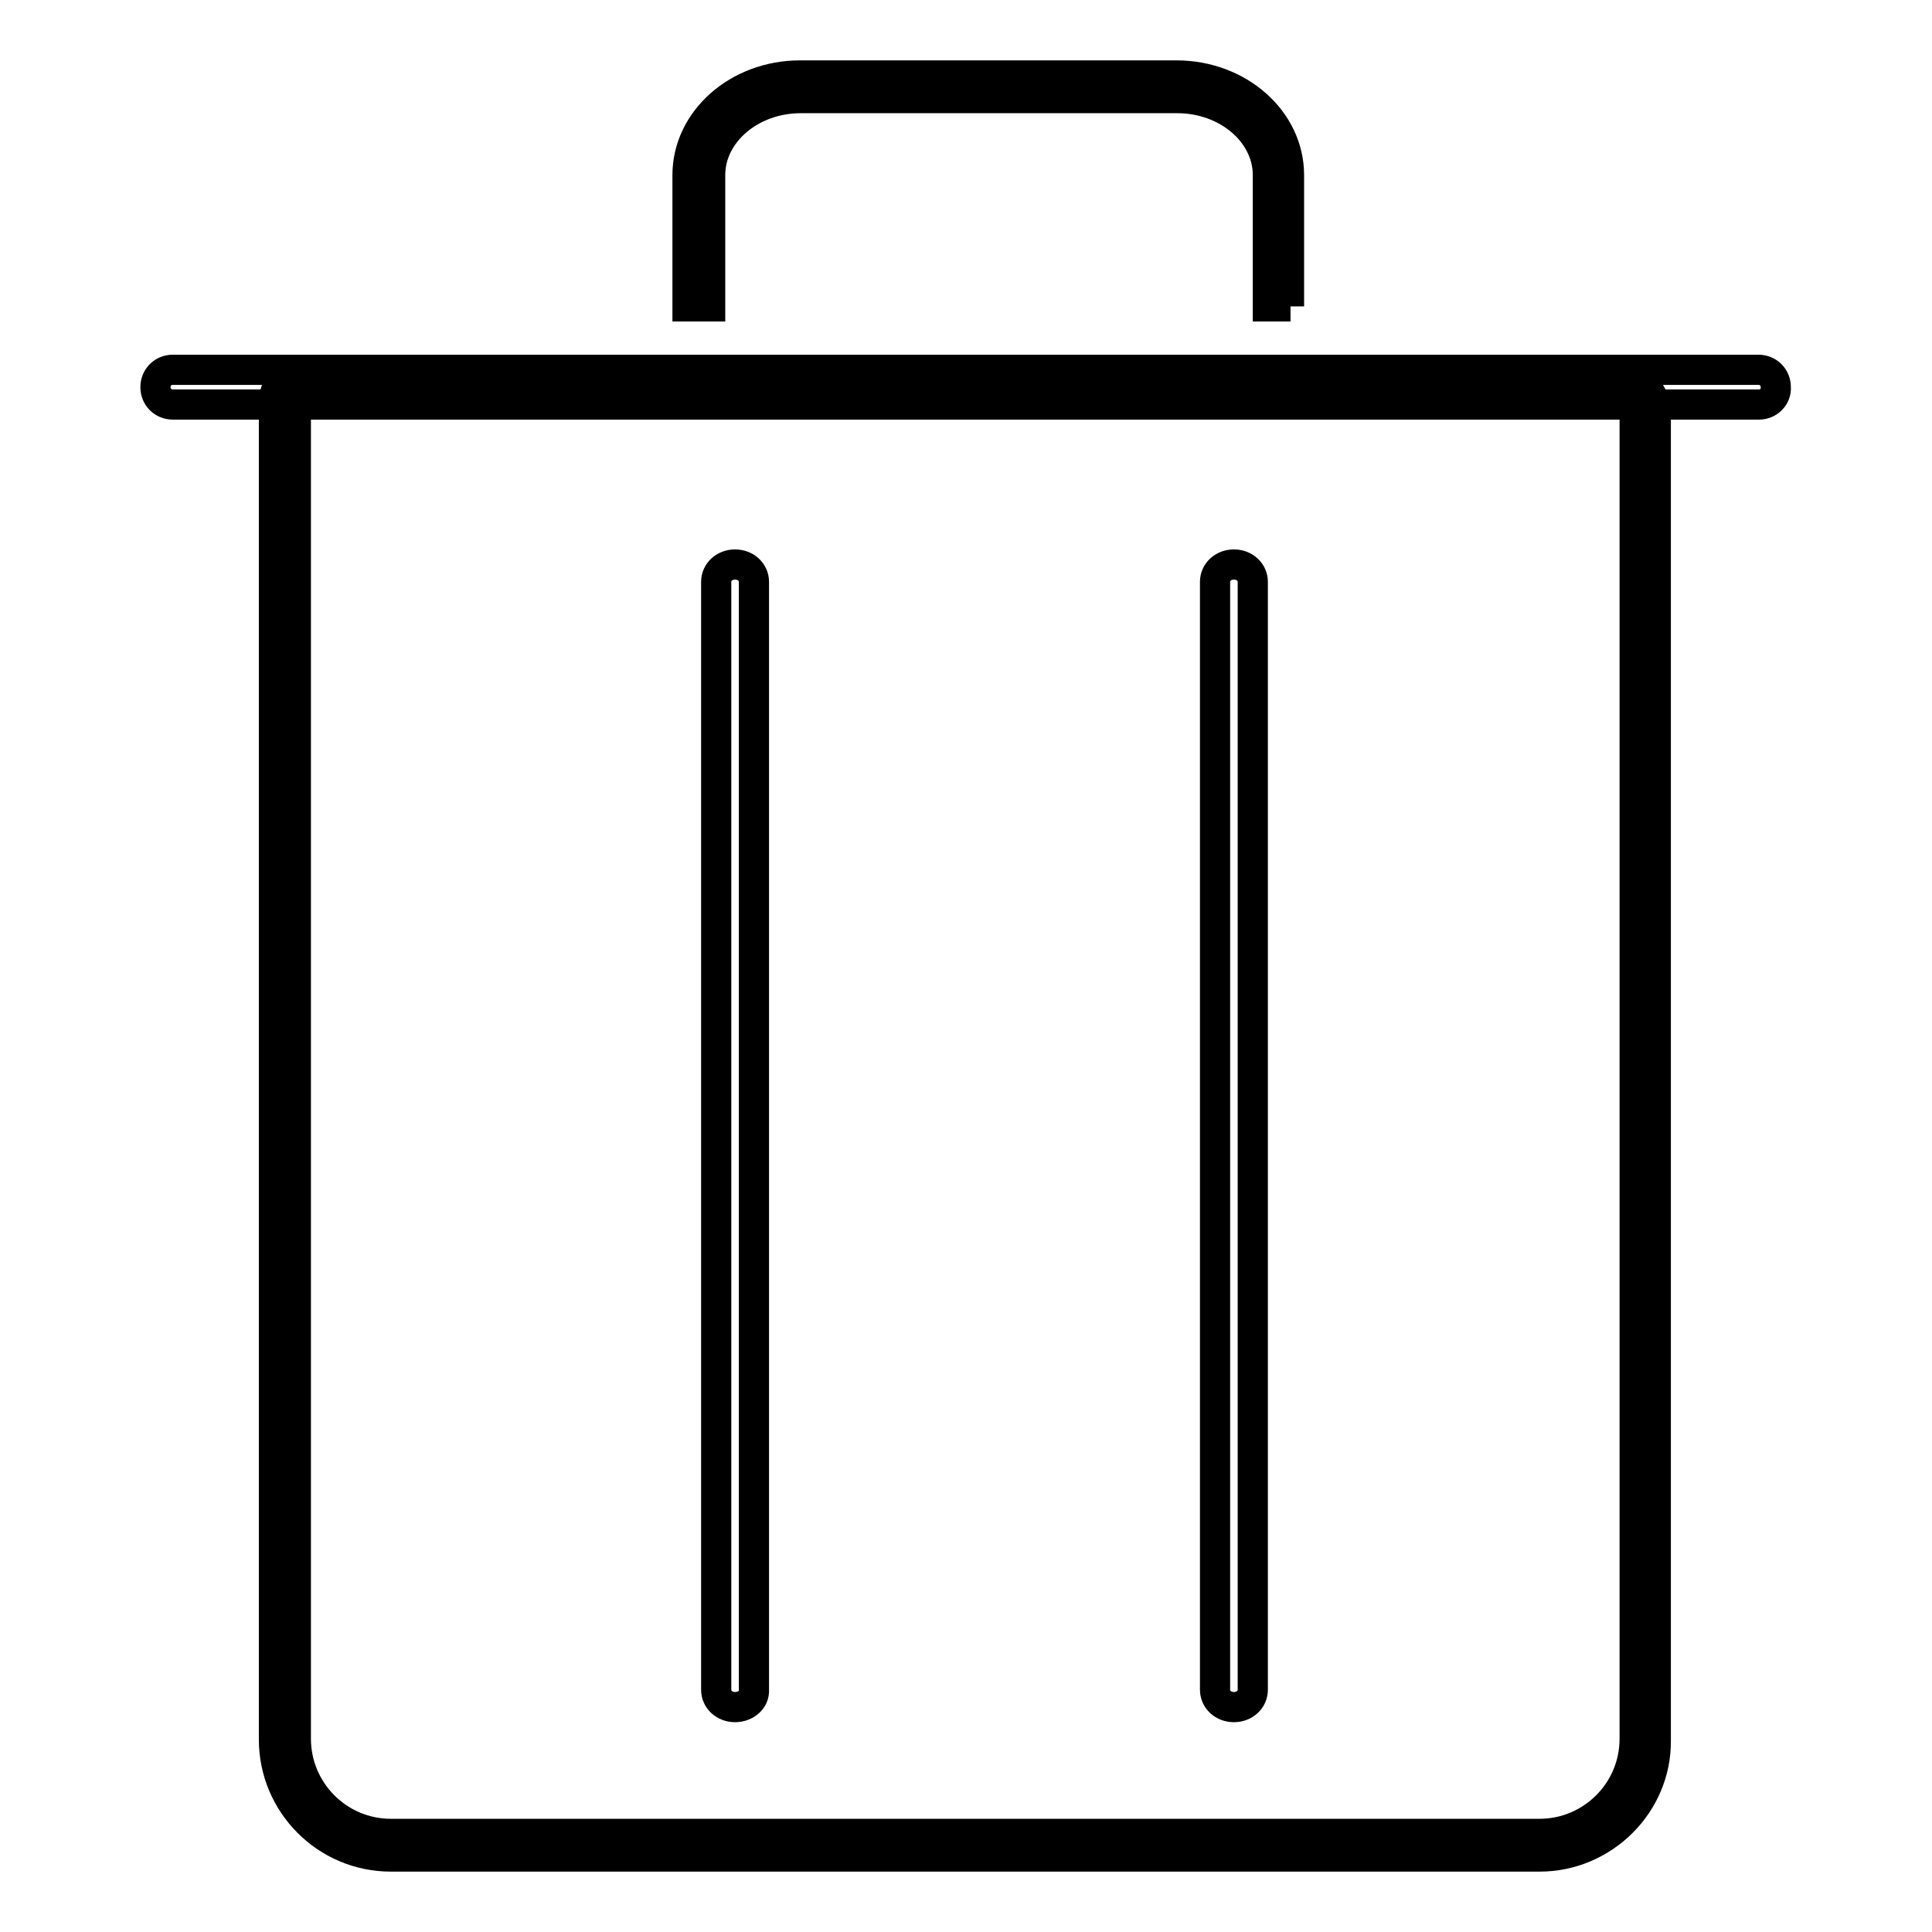 <?xml version="1.0" encoding="utf-8"?>
<!-- Svg Vector Icons : http://www.onlinewebfonts.com/icon -->
<!DOCTYPE svg PUBLIC "-//W3C//DTD SVG 1.1//EN" "http://www.w3.org/Graphics/SVG/1.1/DTD/svg11.dtd">
<svg version="1.1" xmlns="http://www.w3.org/2000/svg" xmlns:xlink="http://www.w3.org/1999/xlink" x="0px" y="0px" viewBox="0 0 256 256" enable-background="new 0 0 256 256" xml:space="preserve">
<g> <path stroke-width="4" fill-opacity="0" stroke="#000000"  d="M171,40.6h-3V23.2c0-5.6-5.4-10.2-12-10.2h-49.9c-6.6,0-12,4.6-12,10.2v17.4h-3V23.2 c0-7.3,6.7-13.2,14.9-13.2h49.9c8.2,0,14.9,5.9,14.9,13.2V40.6L171,40.6z M233.1,53.6H22.9c-1.3,0-2.3-1-2.3-2.3 c0-1.3,1-2.3,2.3-2.3h210.1c1.3,0,2.3,1,2.3,2.3C235.4,52.6,234.3,53.6,233.1,53.6z"/> <path stroke-width="4" fill-opacity="0" stroke="#000000"  d="M204,246H51.8c-8.6,0-15.5-7-15.5-15.5v-177c0-4.1,3.5-4.1,4.7-4.1c0.9,0,2,0.1,3.2,0.2 c1.6,0.1,3.4,0.3,5.6,0.3L203.5,49c0.9,0,1.8,0,2.6,0c0.8,0,1.6,0,2.4,0c3,0,5.4,0.1,7.2,0.8c3,1.1,3.7,3.3,3.7,5.1v175.7 C219.5,239,212.5,246,204,246z M41,52.3c-1.8,0-1.8,0.3-1.8,1.1v177c0,6.9,5.6,12.6,12.6,12.6H204c6.9,0,12.6-5.6,12.6-12.6V54.8 c0-1.9-1.2-2.9-7.9-2.9c-0.8,0-1.6,0-2.4,0c-0.9,0-1.8,0-2.7,0L49.8,52.8c-2.2,0-4.2-0.2-5.8-0.3C42.8,52.4,41.8,52.3,41,52.3 L41,52.3z"/> <path stroke-width="4" fill-opacity="0" stroke="#000000"  d="M97.4,226.2c-1.4,0-2.5-1-2.5-2.3V77.1c0-1.3,1.1-2.3,2.5-2.3c1.4,0,2.5,1,2.5,2.3v146.8 C100,225.2,98.8,226.2,97.4,226.2z M163.5,226.2c-1.4,0-2.5-1-2.5-2.3V77.1c0-1.3,1.1-2.3,2.5-2.3c1.4,0,2.5,1,2.5,2.3v146.8 C166,225.2,164.9,226.2,163.5,226.2z"/></g>
</svg>